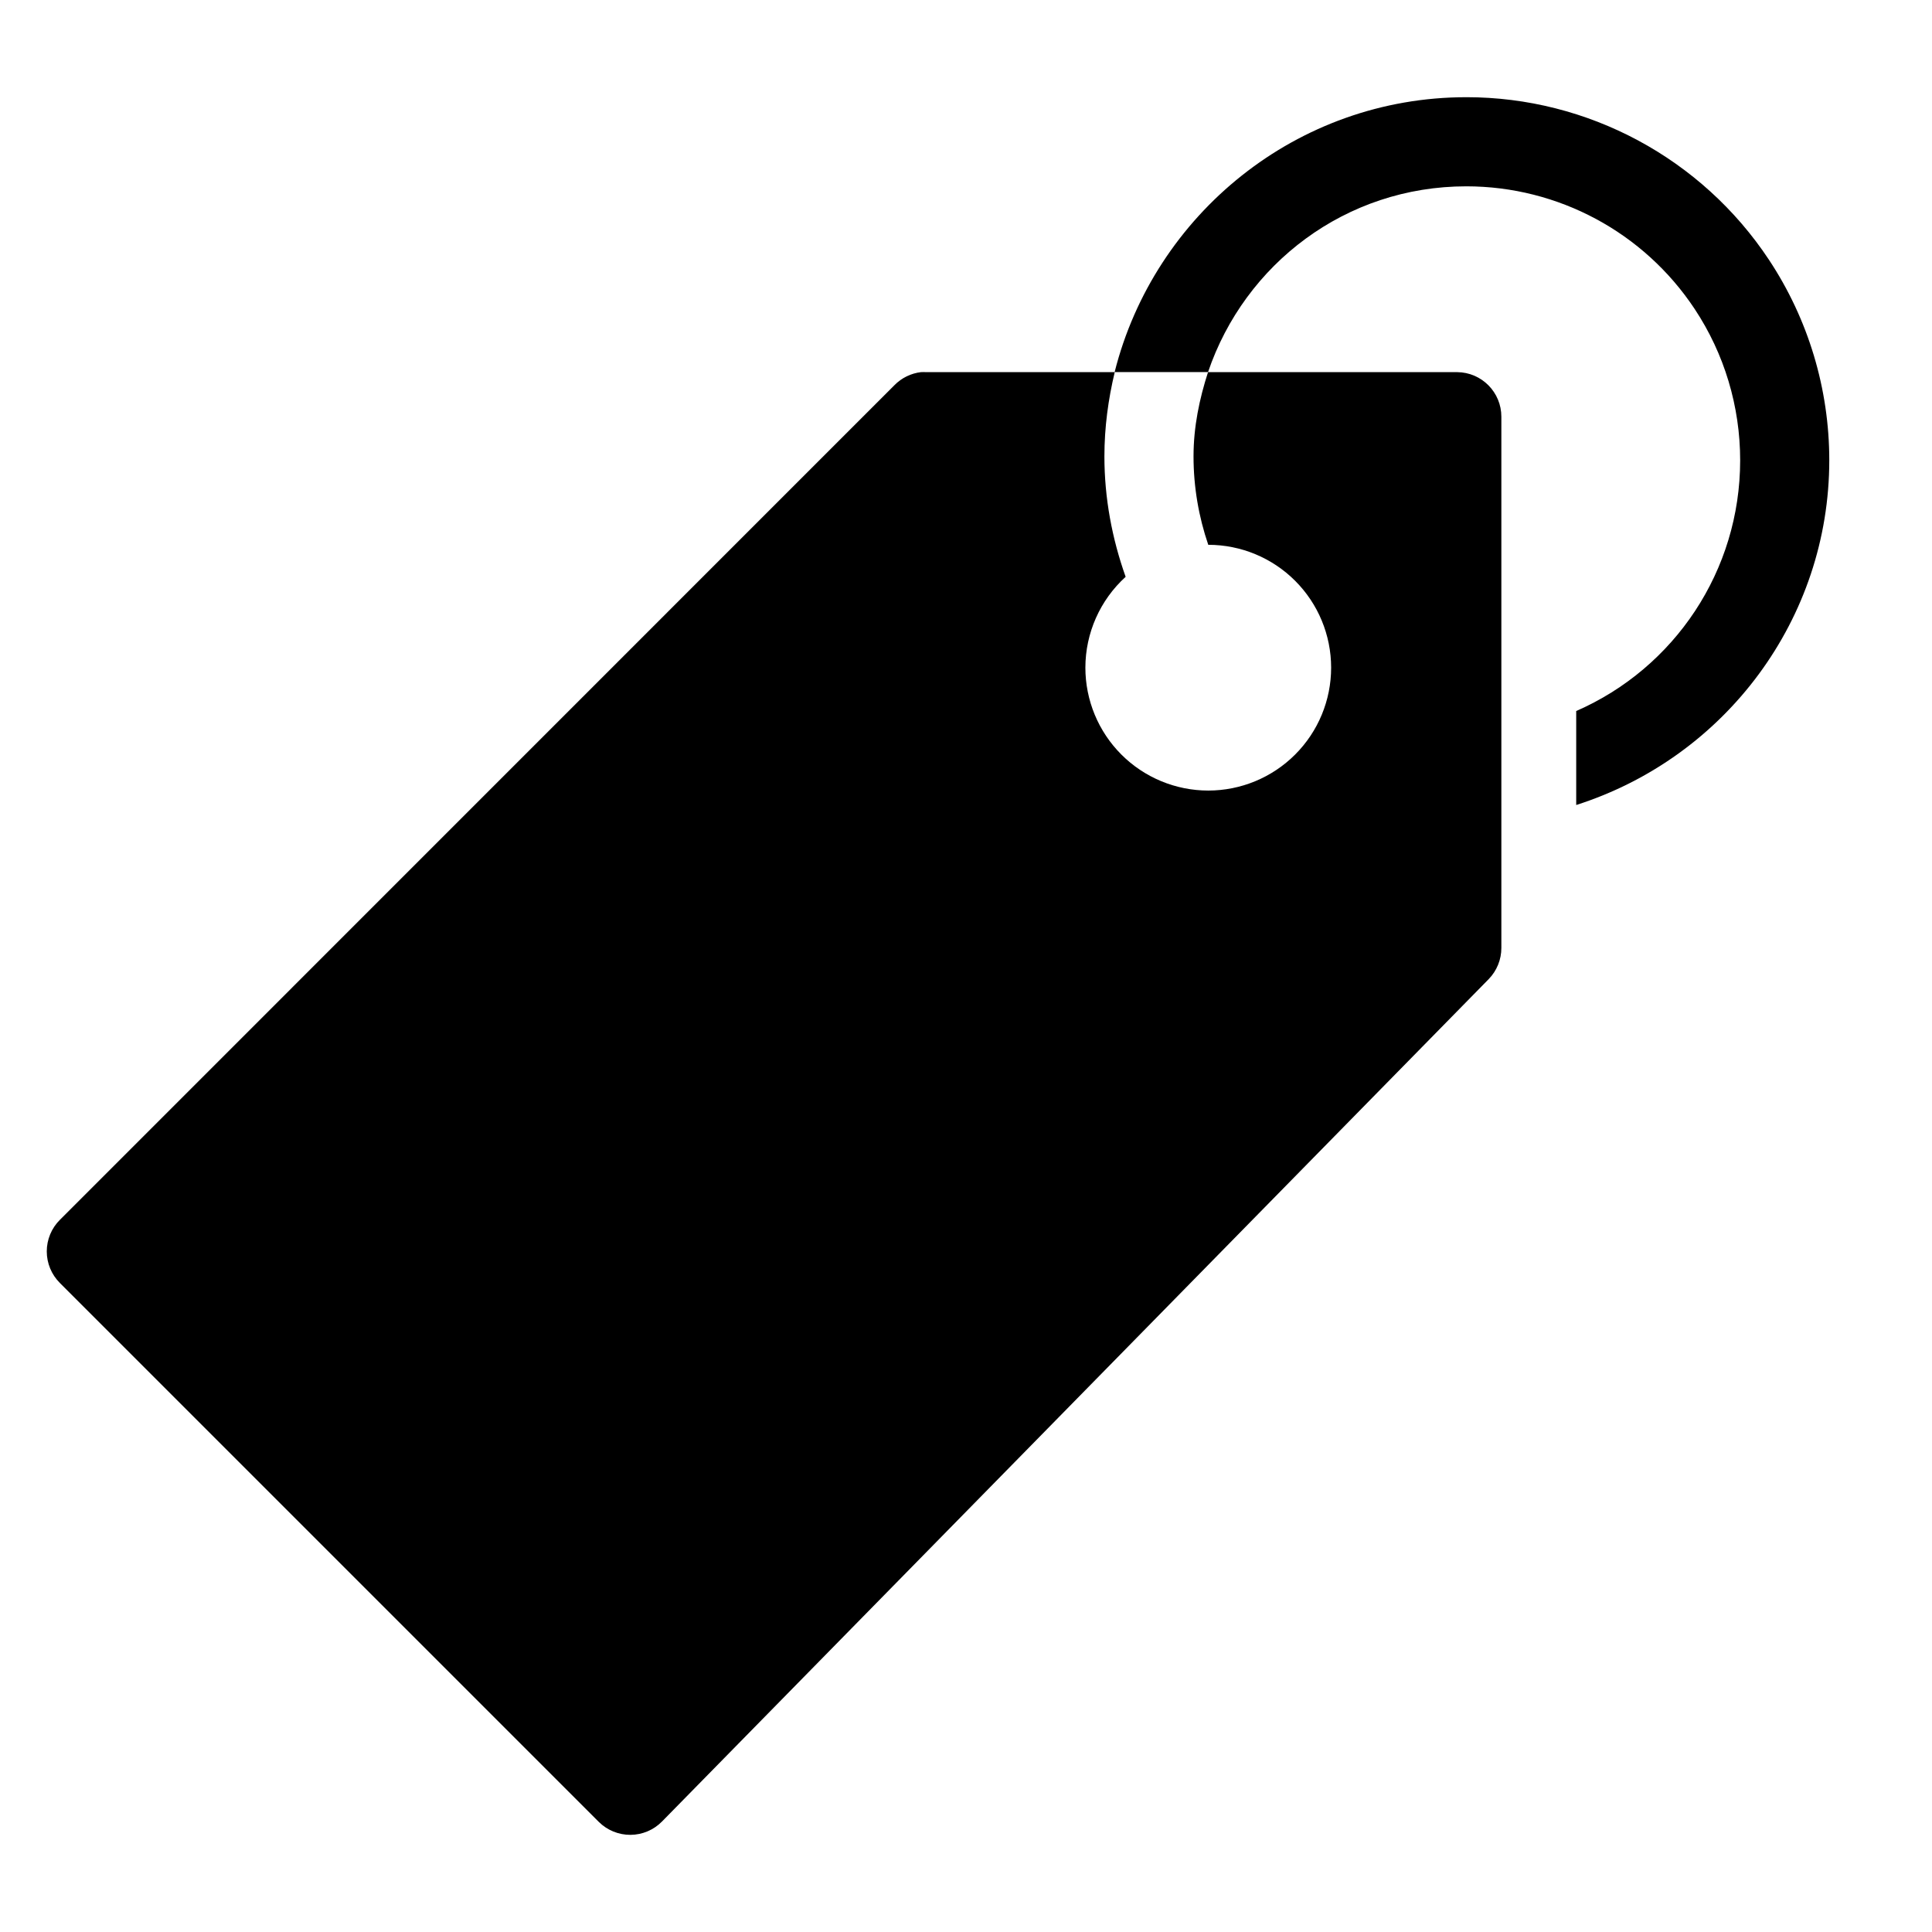 <?xml version="1.0" encoding="UTF-8"?>
<!-- Uploaded to: ICON Repo, www.svgrepo.com, Generator: ICON Repo Mixer Tools -->
<svg fill="#000000" width="800px" height="800px" version="1.1" viewBox="144 144 512 512" xmlns="http://www.w3.org/2000/svg">
 <g>
  <path d="m388.13 242.61c-2.695 0.309-5.203 1.535-7.102 3.477l-221.16 221.19v-0.004c-2.223 2.215-3.473 5.227-3.473 8.363 0 3.141 1.25 6.148 3.473 8.363l142.84 142.84c2.231 2.207 5.25 3.434 8.387 3.414 3.141-0.023 6.141-1.293 8.34-3.531l219.09-223.25c2.156-2.215 3.359-5.184 3.352-8.273v-140.74c0.016-6.5-5.219-11.789-11.715-11.84h-66.02c-2.281 7.07-3.844 14.473-3.844 22.324 0 8.094 1.363 15.984 3.906 23.43v0.004c8.633 0 16.918 3.43 23.023 9.539 6.106 6.106 9.539 14.387 9.539 23.023 0 8.637-3.434 16.918-9.539 23.023-6.106 6.109-14.391 9.539-23.023 9.543-8.637-0.004-16.918-3.434-23.027-9.543-6.106-6.106-9.535-14.387-9.539-23.023 0.008-9.168 3.883-17.91 10.672-24.078-3.606-10.121-5.629-20.867-5.629-31.918 0-7.695 1.016-15.145 2.738-22.324h-50c-0.43-0.023-0.863-0.023-1.293 0z"/>
  <path d="m532.59 169.76c-44.922 0-82.699 31.105-93.203 72.848h24.754c9.723-28.625 36.449-49.23 68.449-49.23 24.359 0 47.062 12.199 60.516 32.504 7.879 11.891 12.055 25.836 12.055 40.098 0 29.238-17.359 55.055-43.449 66.449v24.906c39.602-12.645 67.066-49.359 67.066-91.359 0-18.902-5.551-37.379-15.988-53.137-17.812-26.883-47.945-43.082-80.195-43.082z"/>
 </g>
</svg>